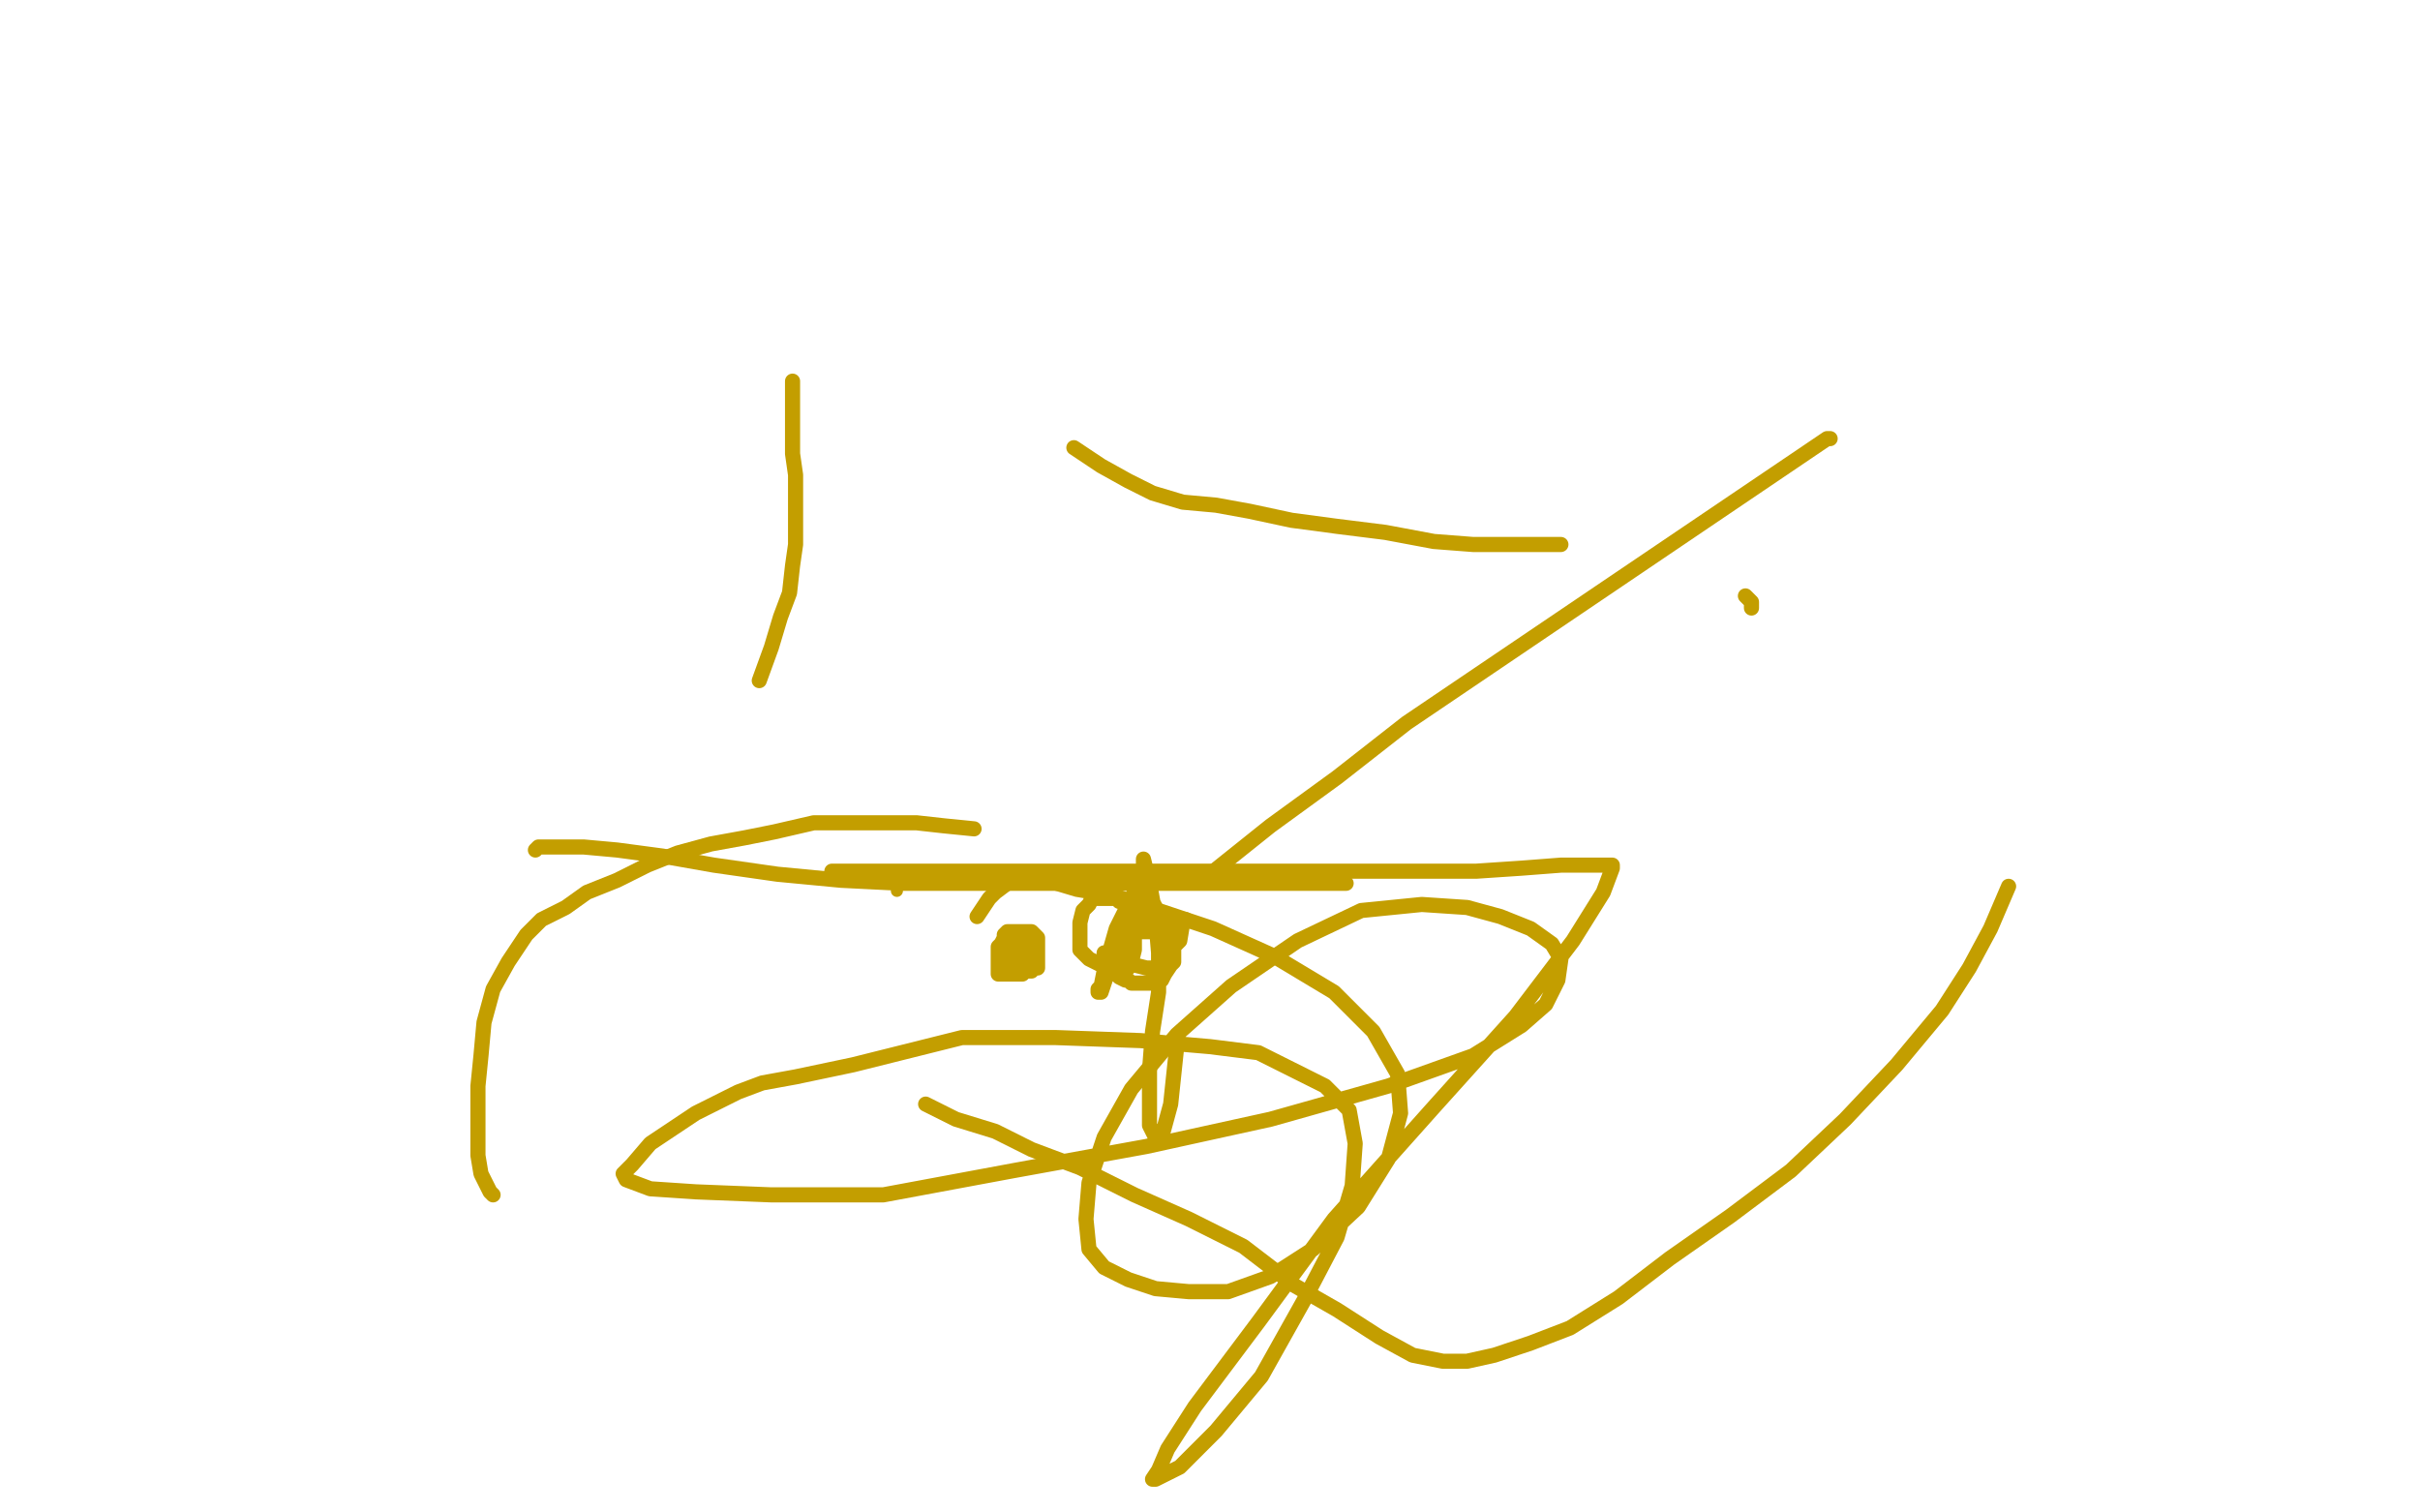 <?xml version="1.0" standalone="no"?>
<!DOCTYPE svg PUBLIC "-//W3C//DTD SVG 1.1//EN"
"http://www.w3.org/Graphics/SVG/1.1/DTD/svg11.dtd">

<svg width="800" height="500" version="1.1" xmlns="http://www.w3.org/2000/svg" xmlns:xlink="http://www.w3.org/1999/xlink" style="stroke-antialiasing: false"><desc>This SVG has been created on https://colorillo.com/</desc><rect x='0' y='0' width='800' height='500' style='fill: rgb(255,255,255); stroke-width:0' /><circle cx="296.5" cy="294.5" r="2" style="fill: #c39e00; stroke-antialiasing: false; stroke-antialias: 0; opacity: 1.0"/>
<polyline points="177,281 178,280 178,280 184,280 184,280 193,280 193,280 204,281 204,281 219,283 219,283 236,286 236,286 257,289 257,289 278,291 278,291 298,292 298,292 315,292 315,292 332,292 332,292 422,292 422,292 429,292 436,292 440,292 443,292 445,292" style="fill: none; stroke: #c39e00; stroke-width: 5; stroke-linejoin: round; stroke-linecap: round; stroke-antialiasing: false; stroke-antialias: 0; opacity: 1.0"/>
<polyline points="322,274 312,273 312,273 303,272 303,272 292,272 292,272 281,272 281,272 269,272 269,272 256,275 256,275 246,277 246,277 235,279 235,279 224,282 224,282 214,286 214,286 204,291 204,291 194,295 194,295 187,300 179,304 174,309 168,318 163,327 160,338 159,349 158,359 158,367 158,375 158,382 159,388 162,394 163,395" style="fill: none; stroke: #c39e00; stroke-width: 5; stroke-linejoin: round; stroke-linecap: round; stroke-antialiasing: false; stroke-antialias: 0; opacity: 1.0"/>
<polyline points="400,289 420,273 420,273 442,257 442,257 465,239 465,239 604,145 604,145 605,145 605,145" style="fill: none; stroke: #c39e00; stroke-width: 5; stroke-linejoin: round; stroke-linecap: round; stroke-antialiasing: false; stroke-antialias: 0; opacity: 1.0"/>
<polyline points="664,293 658,307 658,307 651,320 651,320 642,334 642,334 627,352 627,352 610,370 610,370 592,387 592,387 572,402 572,402 552,416 552,416 535,429 535,429 519,439 519,439 506,444 506,444 494,448 485,450 477,450 467,448 456,442 442,433 428,425 411,412 393,403 375,395 357,386 341,380 329,374 316,370 306,365" style="fill: none; stroke: #c39e00; stroke-width: 5; stroke-linejoin: round; stroke-linecap: round; stroke-antialiasing: false; stroke-antialias: 0; opacity: 1.0"/>
<polyline points="251,225 255,214 255,214 258,204 258,204 261,196 261,196 262,187 262,187 263,180 263,180 263,172 263,172 263,164 263,164 263,157 263,157 262,150 262,150 262,143 262,143 262,137 262,137 262,133 262,129 262,126" style="fill: none; stroke: #c39e00; stroke-width: 5; stroke-linejoin: round; stroke-linecap: round; stroke-antialiasing: false; stroke-antialias: 0; opacity: 1.0"/>
<polyline points="355,148 364,154 364,154 373,159 373,159 381,163 381,163 391,166 391,166 402,167 402,167 413,169 413,169 427,172 427,172 442,174 442,174 458,176 458,176 474,179 474,179 487,180 487,180 500,180 500,180 509,180 516,180" style="fill: none; stroke: #c39e00; stroke-width: 5; stroke-linejoin: round; stroke-linecap: round; stroke-antialiasing: false; stroke-antialias: 0; opacity: 1.0"/>
<polyline points="577,197 578,198 578,198 579,199 579,199 579,201 579,201" style="fill: none; stroke: #c39e00; stroke-width: 5; stroke-linejoin: round; stroke-linecap: round; stroke-antialiasing: false; stroke-antialias: 0; opacity: 1.0"/>
<polyline points="275,288 284,288 284,288 301,288 301,288 326,288 326,288 354,288 354,288 381,288 381,288 412,288 412,288 443,288 443,288 468,288 468,288 488,288 488,288 503,287 503,287 516,286 516,286 526,286 531,286 533,286 533,287 530,295 520,311 501,336 474,366 441,403 416,437 395,465 386,479 383,486 381,489 382,489 390,485 402,473 417,455 431,430 442,409 447,392 448,378 446,367 438,359 428,354 416,348 400,346 377,344 349,343 318,343 282,352 263,356 252,358 244,361 230,368 215,378 209,385 206,388 207,390 215,393 230,394 255,395 292,395 335,387 379,379 420,370 459,359 487,349 503,339 511,332 515,324 516,317 513,312 506,307 496,303 485,300 470,299 450,301 429,311 407,326 389,342 374,360 365,376 360,391 359,403 360,413 365,419 373,423 382,426 393,427 406,427 420,422 434,413 449,399 459,383 463,368 462,355 454,341 441,328 421,316 401,307 383,301 368,296 356,294 346,291 339,291 333,292 329,295 327,297 325,300 323,303" style="fill: none; stroke: #c39e00; stroke-width: 5; stroke-linejoin: round; stroke-linecap: round; stroke-antialiasing: false; stroke-antialias: 0; opacity: 1.0"/>
<polyline points="341,313 342,314 342,314 342,315 342,315 342,316 342,317 342,319 341,320 339,321 338,322 337,322 335,322 334,322 333,322 332,322 331,322 330,322 330,321 330,320 330,318 330,317 330,316 330,314 330,313 331,312 332,310 332,309 333,308 334,308 336,308 337,308 338,308 339,308 340,308 341,308 342,309 343,310 343,312 343,314 343,315 343,316 343,317 343,318 343,319 343,320 341,320 341,321 339,321 338,321 337,321 336,321 334,320 333,319 333,318 332,318 332,317 332,316 332,315 333,315 333,314 335,314 336,313 338,312 339,312 340,312 341,312 341,314 340,315 339,317 338,318 337,320 336,321 335,321 334,321 333,321 332,320 332,318 332,317 332,315 332,314 333,313 333,312 334,311 335,312 335,315 335,316 335,317 335,318 336,318 337,317 338,316" style="fill: none; stroke: #c39e00; stroke-width: 5; stroke-linejoin: round; stroke-linecap: round; stroke-antialiasing: false; stroke-antialias: 0; opacity: 1.0"/>
<polyline points="373,315 372,314 372,314 371,314 371,314 370,314 370,314 369,314 369,314 367,314 366,315 365,315 365,316 365,317 365,319 366,320 367,321 369,322 370,323 372,324 373,324 374,325 376,325 377,325 378,325 380,325 381,325 382,325 384,324 385,322 387,319 388,318 388,316 388,315 388,312 386,310 385,309 382,306 381,306 380,305 378,305 377,305 376,305 374,305 373,305 372,305 370,306 369,308 369,312 369,313 370,315 371,316 373,318 374,318 375,319 379,320 380,320 381,320 383,320 384,319 385,317 386,314 387,311 387,309 387,307 385,306 381,302 375,299 370,298 369,297 367,297 365,297 364,297 363,297 361,297 360,299 358,301 357,305 357,311 357,314 359,316 360,317 364,319 366,320 367,320 369,320 372,320 373,320 374,318 375,314 375,311 375,310 375,309 375,308 376,308 377,308 379,308 380,308 384,308 388,308 390,306 391,305 391,304 392,304 391,305 390,311 389,312 388,313 388,314 387,314 385,309 383,305 382,300 380,296 379,292 378,292 378,291 377,291 375,295 372,301 369,307 367,314 365,321 364,326 363,327 363,328 364,328 366,322 371,315 374,308 376,300 377,295 378,290 378,286 378,285 378,284 380,292 382,303 383,315 383,328 381,341 380,354 380,365 380,372 382,376 384,376 387,365 389,346" style="fill: none; stroke: #c39e00; stroke-width: 5; stroke-linejoin: round; stroke-linecap: round; stroke-antialiasing: false; stroke-antialias: 0; opacity: 1.0"/>
</svg>

